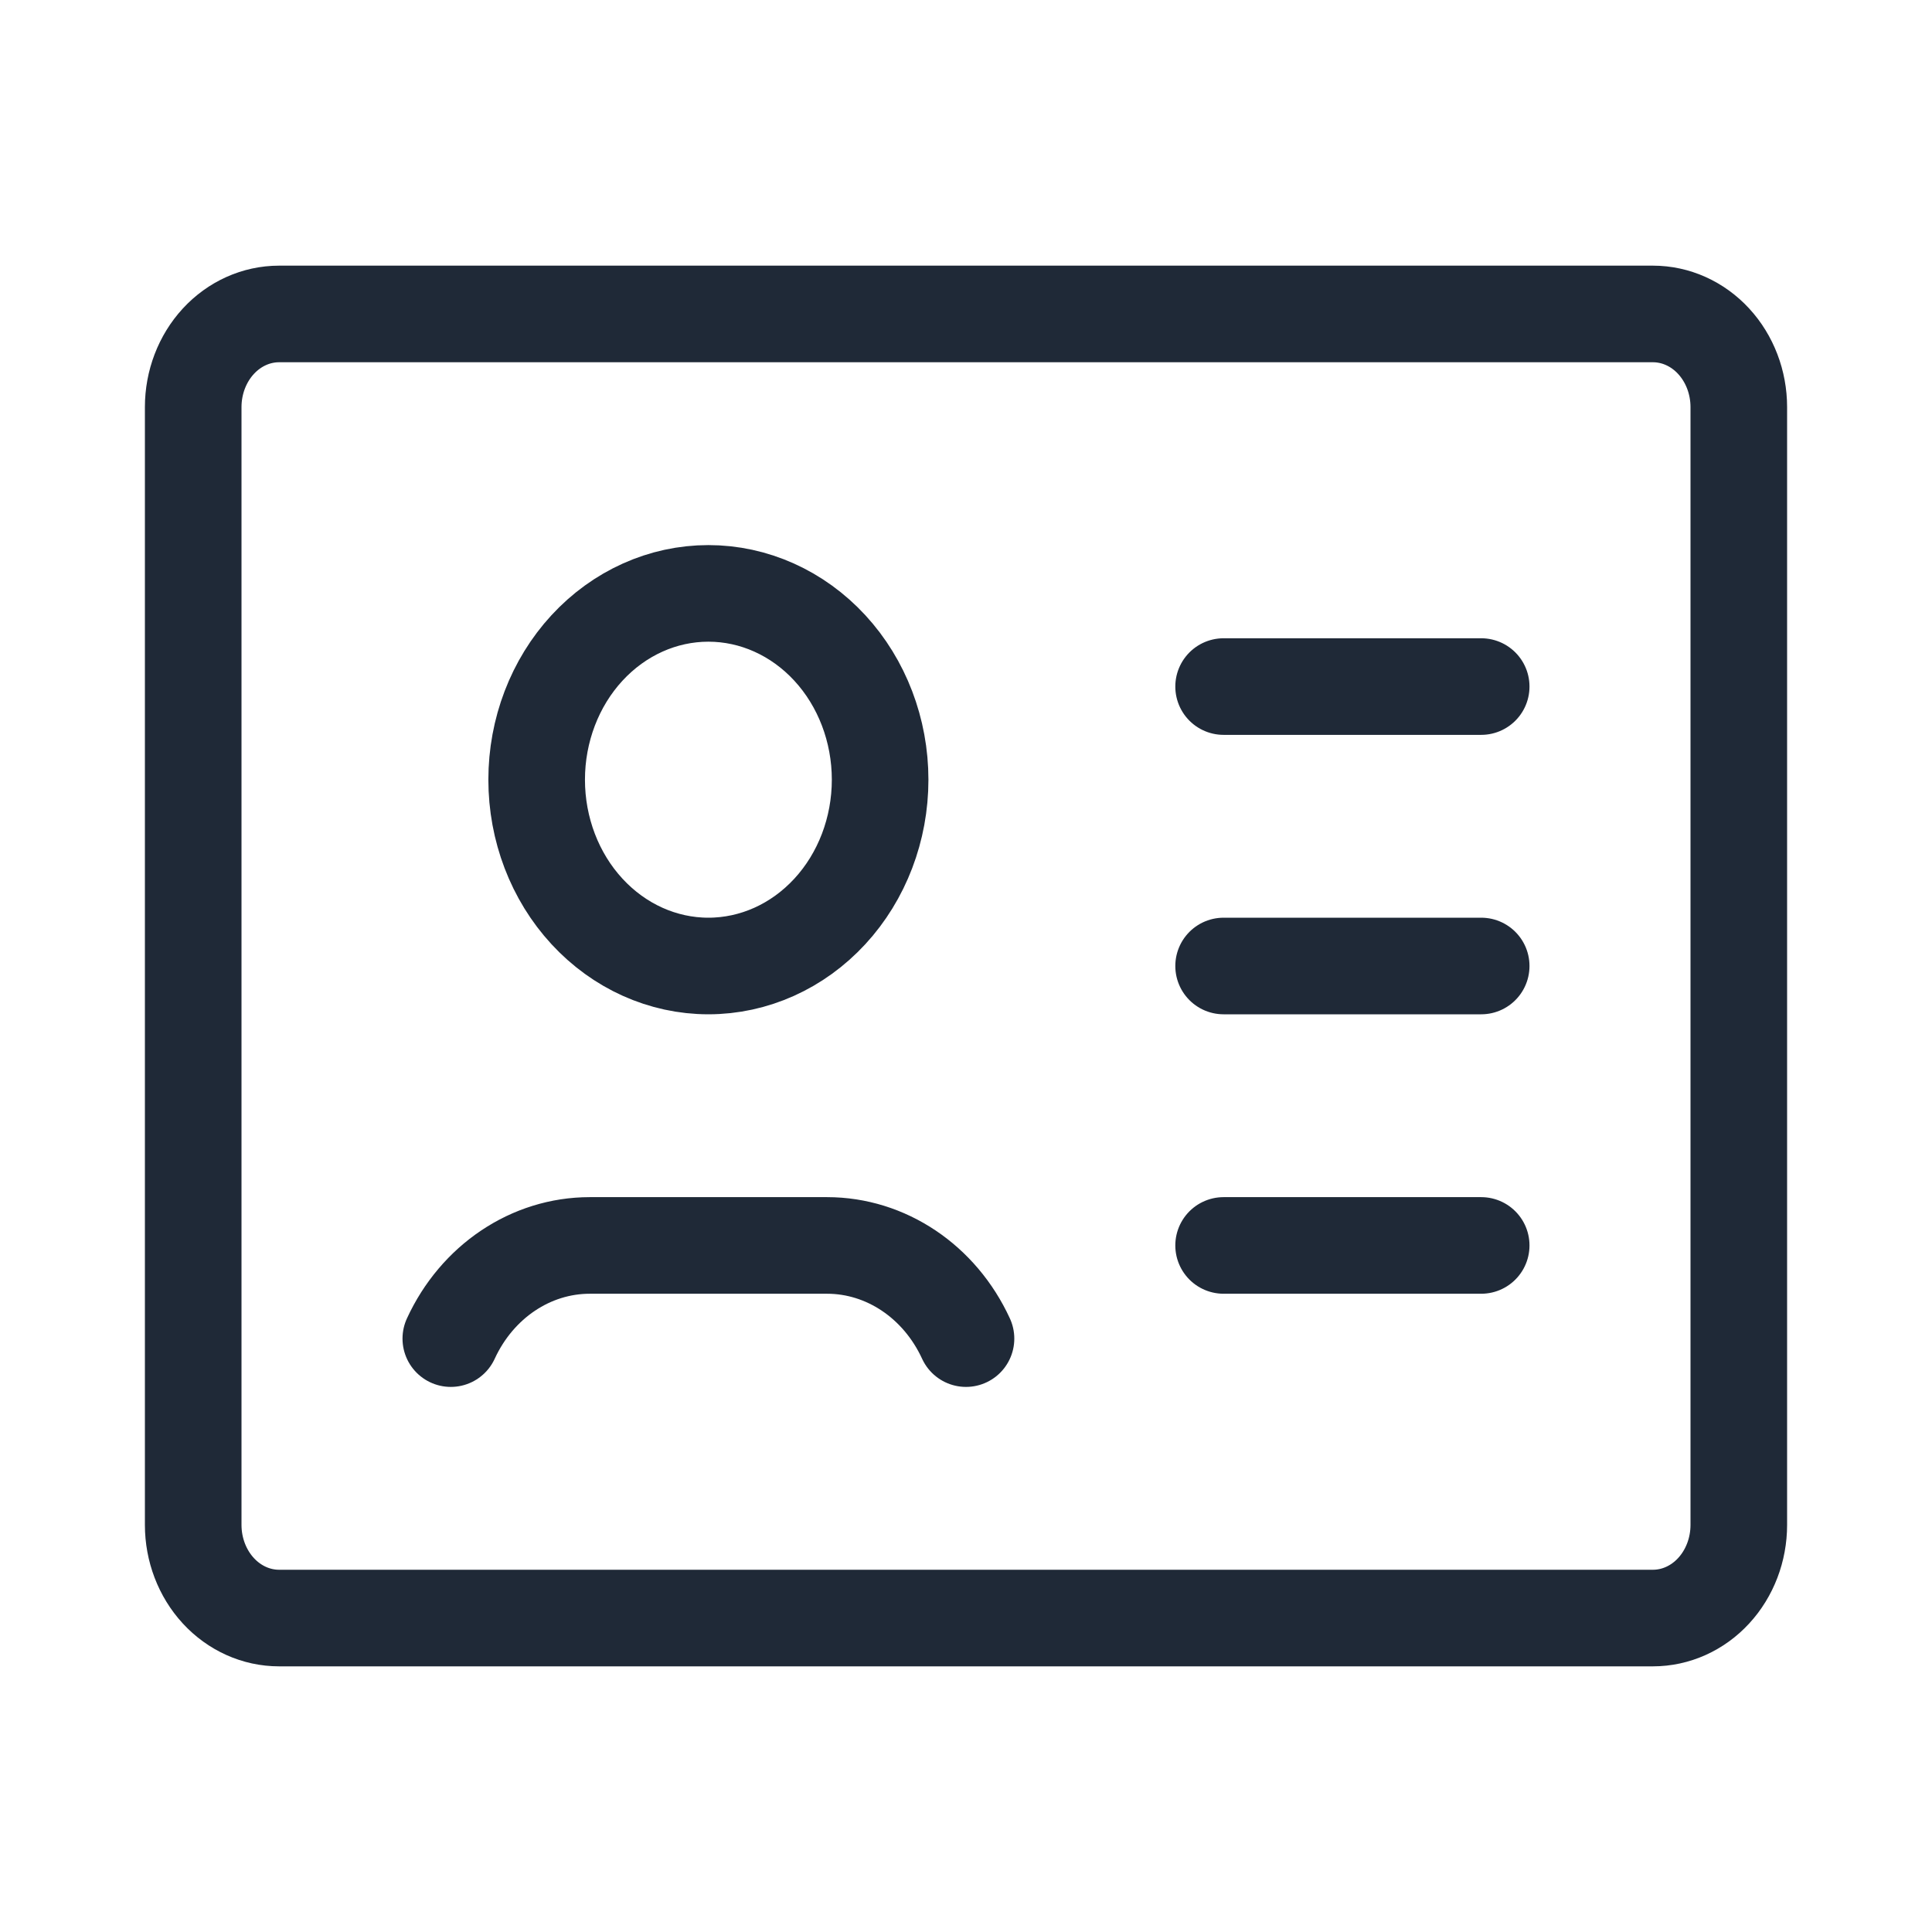 <?xml version="1.0" encoding="utf-8"?>
<svg xmlns="http://www.w3.org/2000/svg" fill="none" height="100%" overflow="visible" preserveAspectRatio="none" style="display: block;" viewBox="0 0 80 80" width="100%">
<g id="flowbite:profile-card-outline">
<g id="Frame 58">
<g id="Frame 56">
<path d="M50.667 28.429H61.333M50.667 40H61.333M50.667 51.571H61.333M40 55.429C38.912 53.064 36.683 51.571 34.247 51.571H24.42C21.984 51.571 19.755 53.064 18.667 55.429M11.556 13H68.444C69.387 13 70.292 13.406 70.959 14.13C71.625 14.853 72 15.834 72 16.857V63.143C72 64.166 71.625 65.147 70.959 65.87C70.292 66.594 69.387 67 68.444 67H11.556C10.613 67 9.708 66.594 9.041 65.87C8.375 65.147 8 64.166 8 63.143V16.857C8 15.834 8.375 14.853 9.041 14.13C9.708 13.406 10.613 13 11.556 13ZM36.444 32.286C36.444 34.332 35.695 36.294 34.362 37.74C33.028 39.187 31.219 40 29.333 40C27.447 40 25.639 39.187 24.305 37.74C22.971 36.294 22.222 34.332 22.222 32.286C22.222 30.24 22.971 28.278 24.305 26.831C25.639 25.384 27.447 24.571 29.333 24.571C31.219 24.571 33.028 25.384 34.362 26.831C35.695 28.278 36.444 30.24 36.444 32.286Z" id="Vector" stroke="#1F2937" stroke-linecap="round" stroke-width="4"/>
</g>
</g>
</g>
</svg>